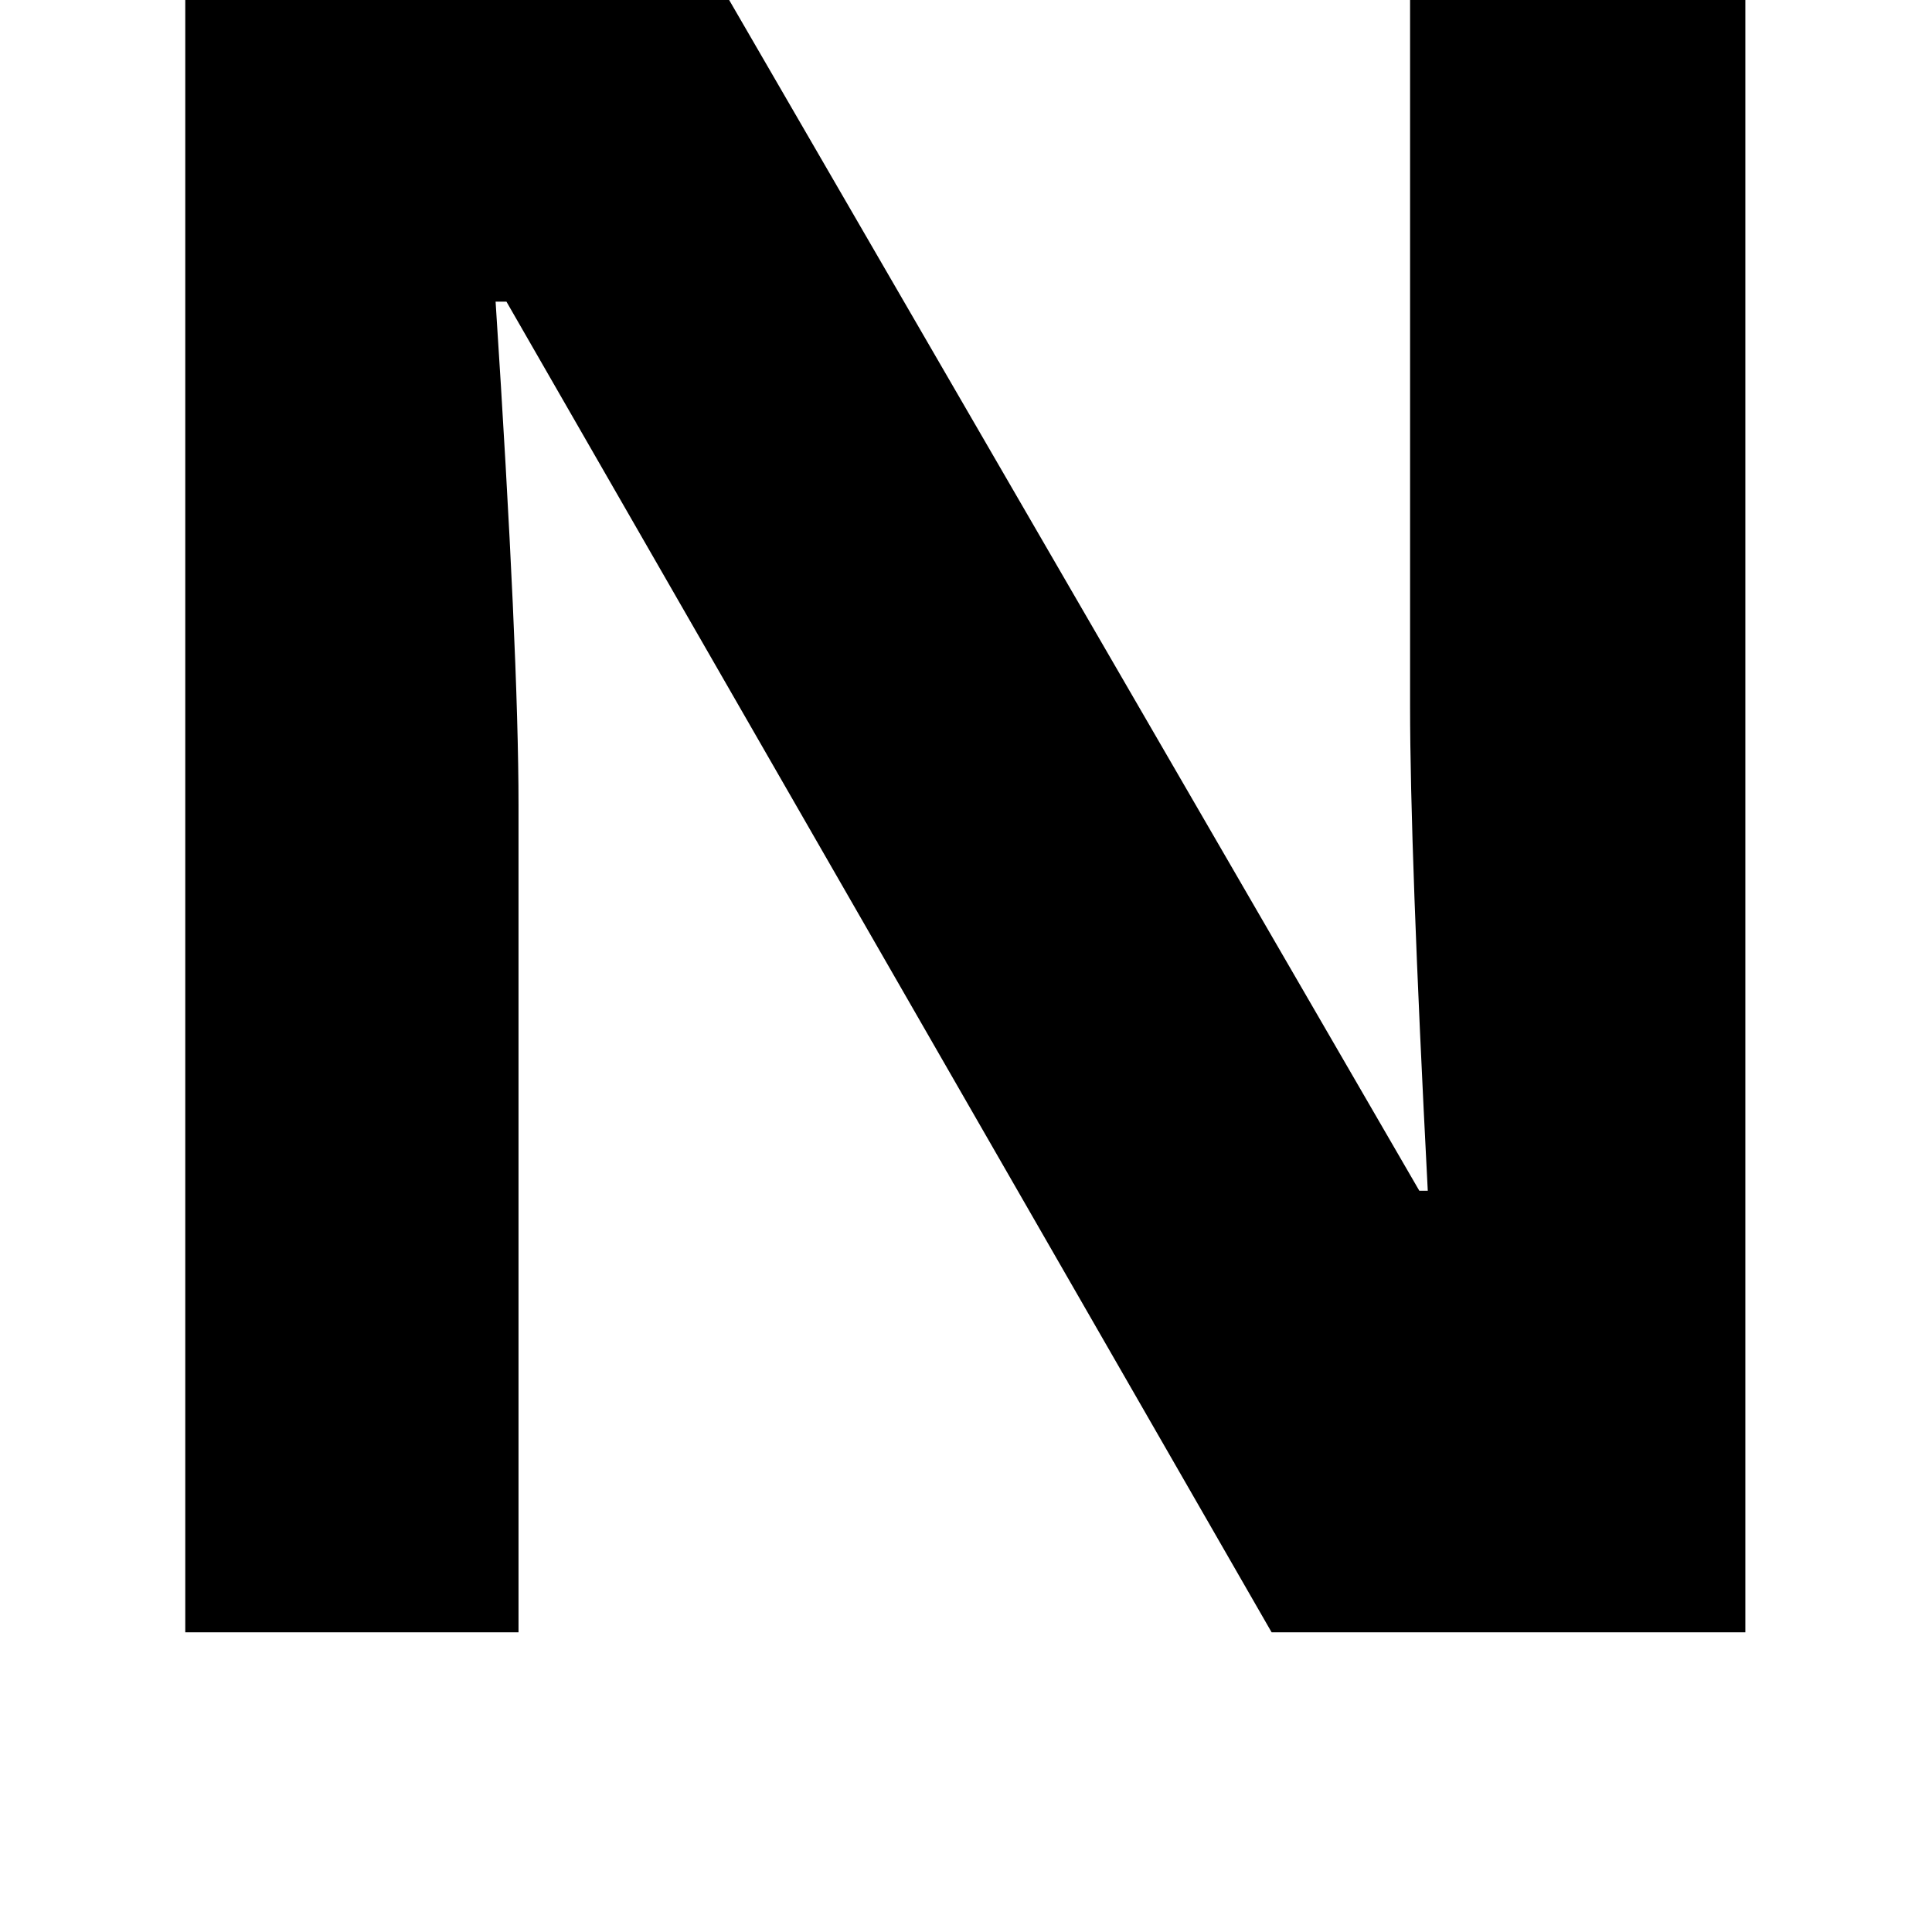 <svg version="1.0" preserveAspectRatio="xMidYMid meet" height="100" viewBox="0 0 75 75" zoomAndPan="magnify" width="100" xmlns:xlink="http://www.w3.org/1999/xlink" xmlns="http://www.w3.org/2000/svg"><defs><g></g></defs><g fill-opacity="1" fill="#000000"><g transform="translate(-1.402, 63.366)"><g><path d="M 69.156 0 L 50.766 0 L 21.062 -51.656 L 20.641 -51.656 C 21.234 -42.531 21.531 -36.02 21.531 -32.125 L 21.531 0 L 8.594 0 L 8.594 -68.281 L 26.859 -68.281 L 56.5 -17.141 L 56.828 -17.141 C 56.367 -26.016 56.141 -32.285 56.141 -35.953 L 56.141 -68.281 L 69.156 -68.281 Z M 69.156 0"></path></g></g></g></svg>